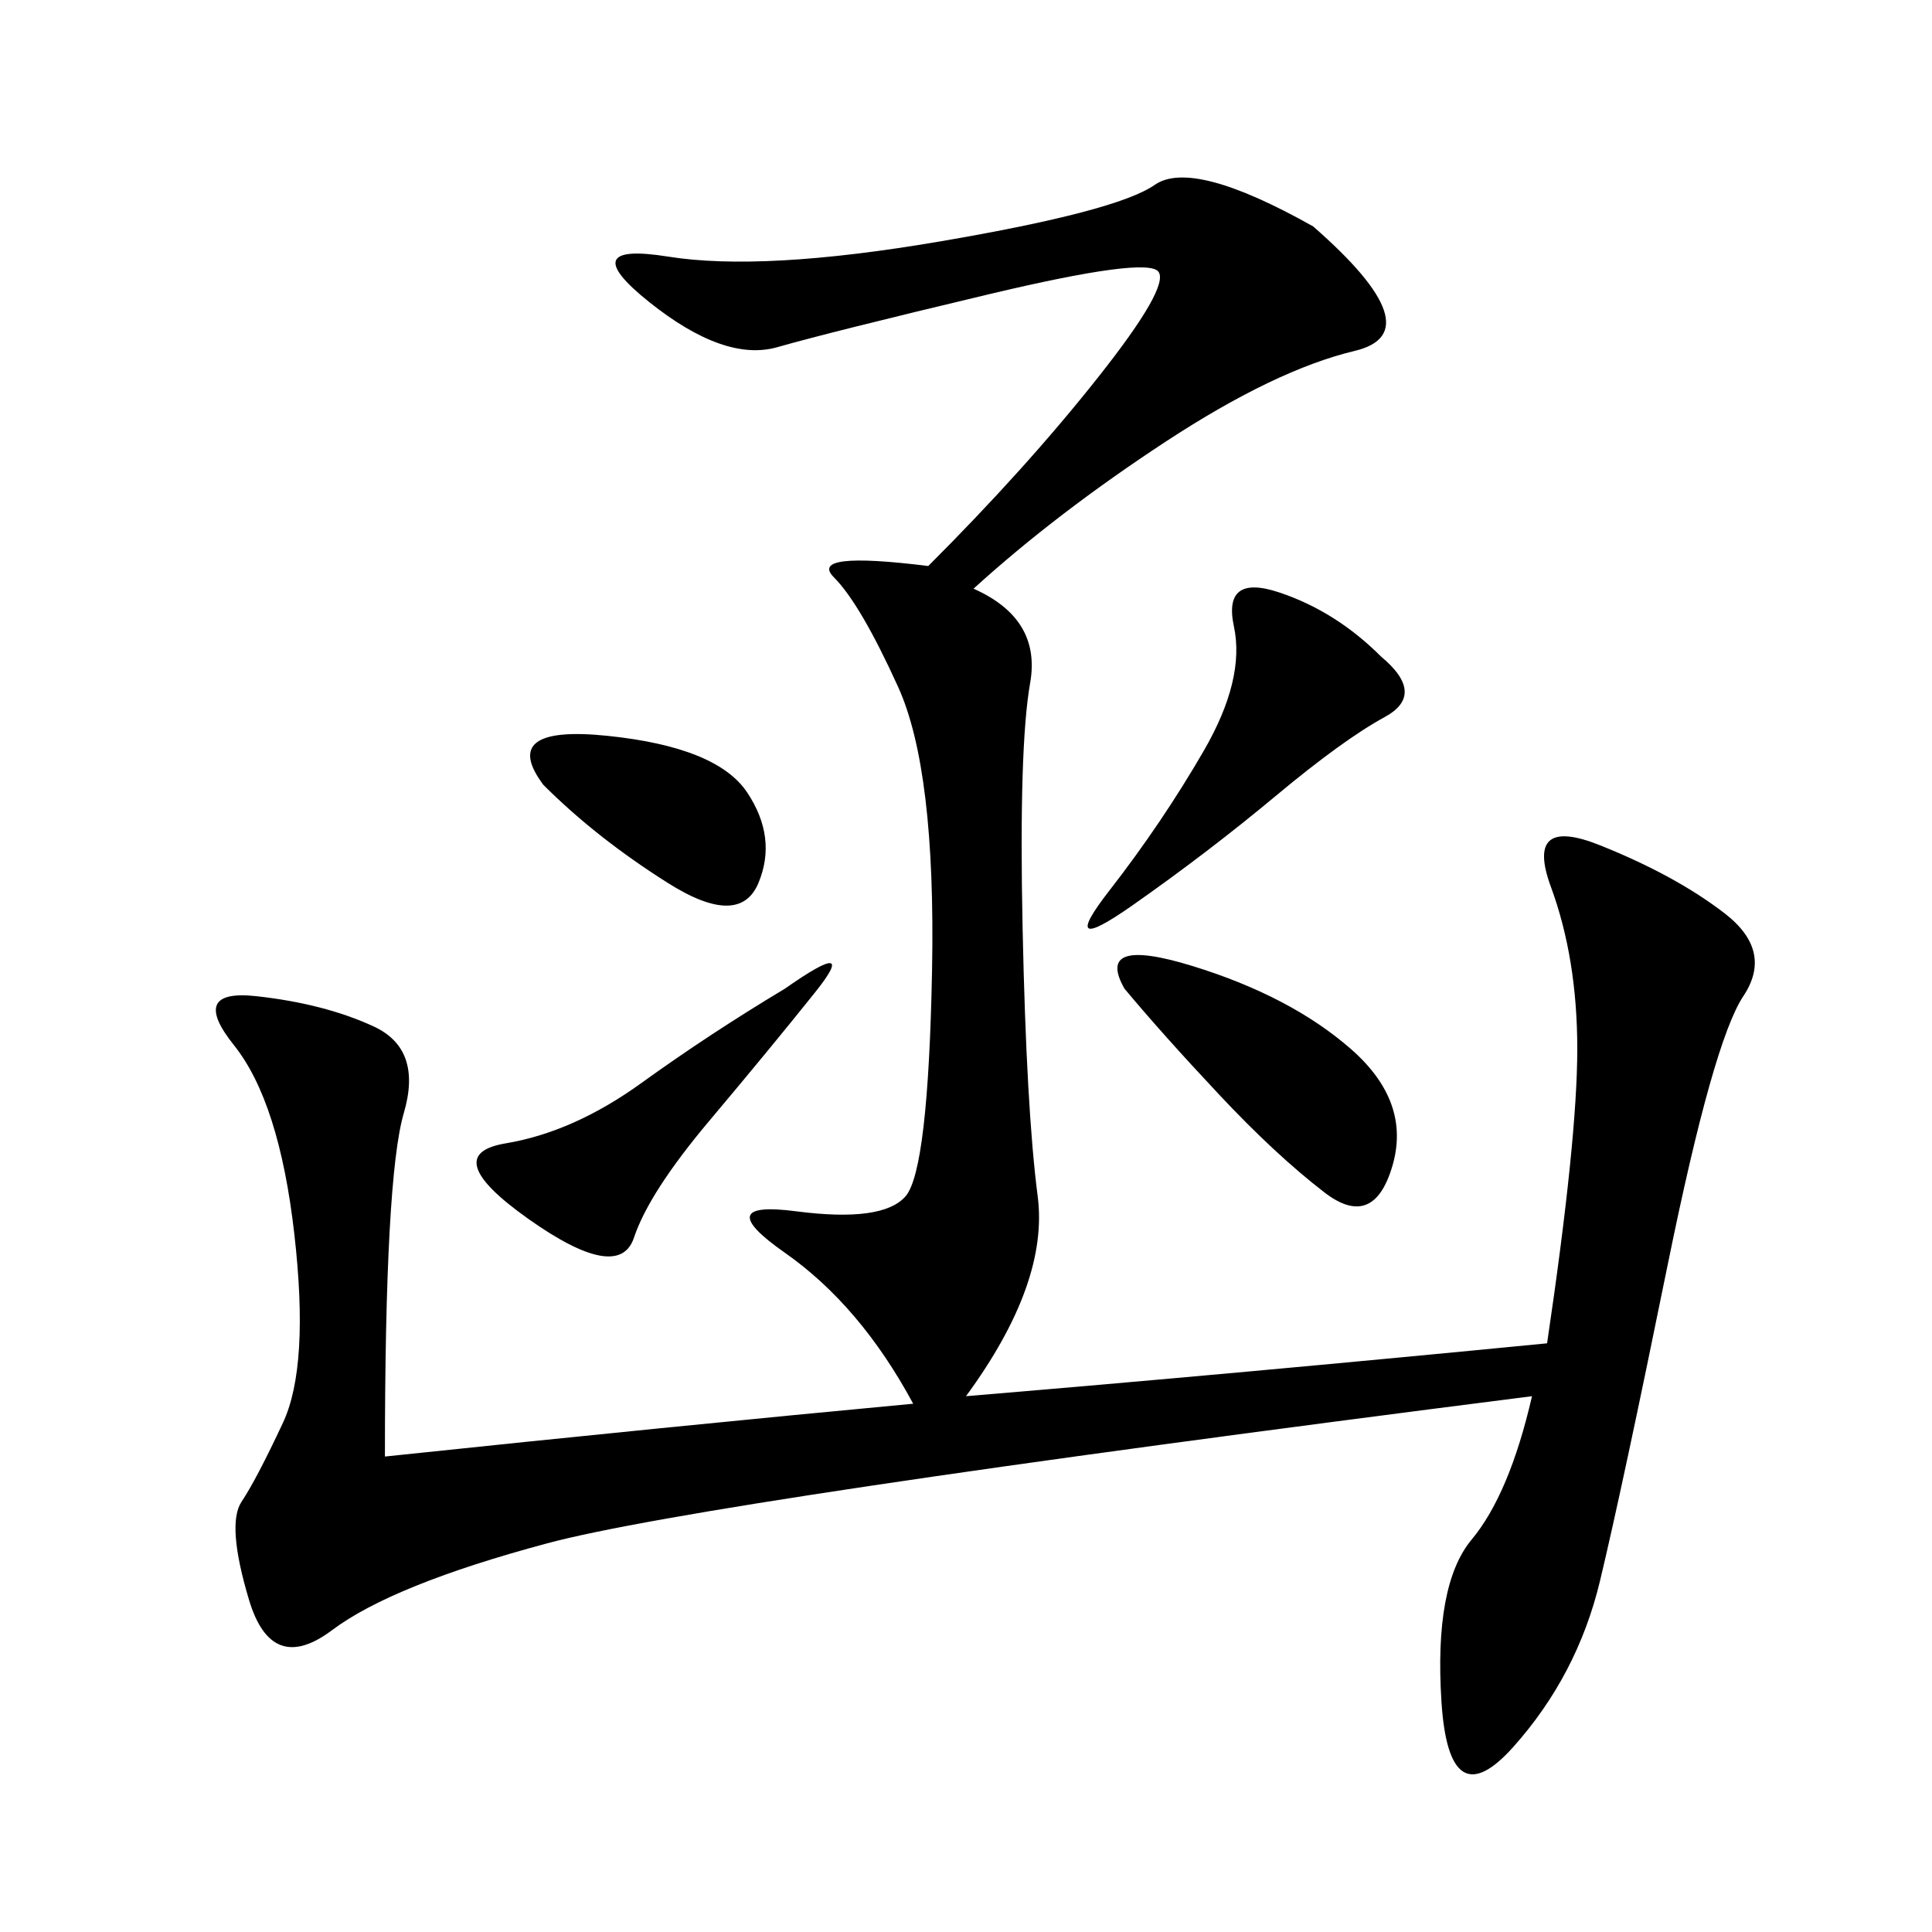 <svg xmlns="http://www.w3.org/2000/svg" xmlns:xlink="http://www.w3.org/1999/xlink" width="300" height="300"><path d="M151.17 91.41Q161.72 96.09 159.96 106.05Q158.20 116.02 158.79 144.14Q159.38 172.27 161.13 185.74Q162.89 199.22 150 216.80L150 216.80Q192.19 213.28 240.23 208.59L240.23 208.59Q244.92 176.95 244.92 162.89L244.92 162.89Q244.92 148.83 240.82 137.70Q236.72 126.56 248.44 131.25Q260.16 135.94 267.77 141.80Q275.39 147.66 270.70 154.69Q266.02 161.72 258.98 196.29Q251.95 230.86 248.44 245.51Q244.92 260.16 234.96 271.29Q225 282.42 223.83 264.26Q222.66 246.09 228.52 239.06Q234.38 232.03 237.89 216.80L237.89 216.80Q108.98 233.20 84.96 239.65Q60.94 246.09 51.56 253.13Q42.19 260.16 38.67 248.44Q35.16 236.72 37.50 233.20Q39.84 229.69 43.95 220.90Q48.05 212.11 45.70 191.60Q43.36 171.09 36.33 162.30Q29.30 153.52 39.84 154.69Q50.39 155.86 58.01 159.38Q65.63 162.89 62.70 172.85Q59.77 182.81 59.77 226.17L59.77 226.17Q104.30 221.48 141.80 217.97L141.80 217.97Q133.59 202.73 121.88 194.53Q110.16 186.33 123.63 188.09Q137.11 189.84 140.63 185.74Q144.14 181.64 144.73 150.59Q145.31 119.53 139.45 106.64Q133.59 93.75 129.49 89.65Q125.39 85.55 144.14 87.89L144.14 87.89Q159.38 72.66 170.51 58.59Q181.64 44.53 179.88 42.19Q178.13 39.84 153.52 45.70Q128.91 51.56 120.70 53.91Q112.50 56.25 100.78 46.88Q89.06 37.50 103.71 39.84Q118.36 42.19 145.90 37.50Q173.44 32.81 179.30 28.71Q185.16 24.61 203.91 35.16L203.91 35.16Q222.66 51.56 210.35 54.49Q198.05 57.42 181.05 68.55Q164.06 79.69 151.17 91.41L151.17 91.41ZM214.45 101.95Q221.48 107.81 215.04 111.33Q208.59 114.84 198.05 123.63Q187.50 132.42 175.78 140.63Q164.06 148.83 172.27 138.28Q180.47 127.73 186.91 116.60Q193.36 105.47 191.60 97.27Q189.84 89.06 198.63 91.99Q207.42 94.92 214.45 101.95L214.45 101.95ZM174.61 153.52Q169.92 145.31 185.16 150Q200.39 154.69 209.77 162.89Q219.14 171.09 216.21 181.05Q213.28 191.02 205.66 185.16Q198.05 179.30 189.26 169.92Q180.47 160.55 174.61 153.52L174.61 153.52ZM121.88 153.52Q133.59 145.31 126.56 154.10Q119.53 162.89 110.16 174.02Q100.78 185.16 98.44 192.19Q96.09 199.22 82.03 189.26Q67.97 179.30 78.52 177.54Q89.06 175.78 99.61 168.16Q110.16 160.55 121.88 153.52L121.88 153.52ZM84.38 121.88Q77.34 112.50 94.34 114.26Q111.33 116.02 116.02 123.05Q120.70 130.08 117.77 137.11Q114.84 144.14 103.71 137.11Q92.58 130.08 84.38 121.88L84.38 121.88Z"/></svg>